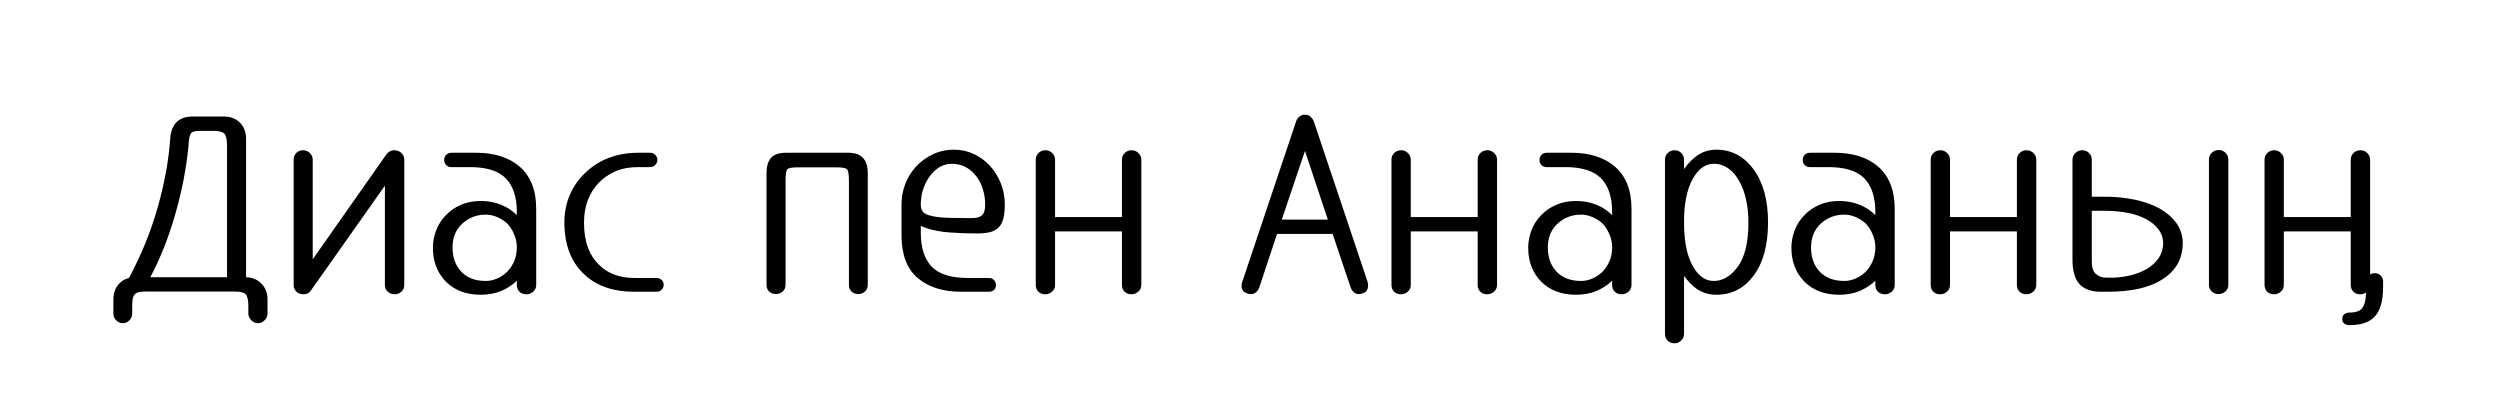 <?xml version="1.0" encoding="UTF-8"?> <svg xmlns="http://www.w3.org/2000/svg" xmlns:xlink="http://www.w3.org/1999/xlink" width="661" zoomAndPan="magnify" viewBox="0 0 495.75 82.5" height="110" preserveAspectRatio="xMidYMid meet" version="1.2"><defs><clipPath id="59404bf9a9"><rect x="0" width="455" y="0" height="61"></rect></clipPath><clipPath id="0b3ff4a02e"><rect x="0" width="15" y="0" height="53"></rect></clipPath></defs><g id="d2d916eaf7"><g transform="matrix(1,0,0,1,20,10)"><g clip-path="url(#59404bf9a9)"><g style="fill:#000000;fill-opacity:1;"><g transform="translate(0.938, 47.855)"><path style="stroke:none" d="M 30.859 -1.641 C 31.691 -0.848 32.109 0.211 32.109 1.547 L 32.109 4.344 C 32.109 4.832 31.914 5.27 31.531 5.656 C 31.145 6.039 30.703 6.234 30.203 6.234 C 29.711 6.234 29.273 6.039 28.891 5.656 C 28.504 5.27 28.312 4.832 28.312 4.344 L 28.312 2.891 C 28.312 1.66 28.133 0.863 27.781 0.5 C 27.438 0.133 26.703 -0.047 25.578 -0.047 L 8.078 -0.047 C 7.473 -0.047 6.988 -0.004 6.625 0.078 C 6.258 0.16 5.977 0.305 5.781 0.516 C 5.582 0.734 5.445 1.035 5.375 1.422 C 5.312 1.805 5.281 2.297 5.281 2.891 L 5.281 4.344 C 5.281 4.832 5.098 5.27 4.734 5.656 C 4.367 6.039 3.938 6.234 3.438 6.234 C 2.906 6.234 2.457 6.039 2.094 5.656 C 1.727 5.27 1.547 4.832 1.547 4.344 L 1.547 1.547 C 1.547 0.211 1.941 -0.848 2.734 -1.641 C 3.203 -2.172 3.836 -2.535 4.641 -2.734 C 5.867 -5.035 6.945 -7.32 7.875 -9.594 C 8.801 -11.875 9.598 -14.176 10.266 -16.5 C 11.66 -21.352 12.508 -25.957 12.812 -30.312 C 13.008 -33.27 14.504 -34.75 17.297 -34.75 L 23.375 -34.75 C 24.77 -34.75 25.863 -34.336 26.656 -33.516 C 27.457 -32.703 27.859 -31.633 27.859 -30.312 L 27.859 -2.891 C 29.129 -2.828 30.129 -2.41 30.859 -1.641 Z M 16.453 -29.016 C 16.016 -24.461 15.117 -19.859 13.766 -15.203 C 12.492 -10.754 10.863 -6.648 8.875 -2.891 L 24.078 -2.891 L 24.078 -28.969 C 24.078 -30.195 23.898 -30.992 23.547 -31.359 C 23.203 -31.723 22.484 -31.906 21.391 -31.906 L 19.094 -31.906 C 18.531 -31.906 18.082 -31.879 17.75 -31.828 C 17.414 -31.773 17.164 -31.664 17 -31.5 C 16.832 -31.301 16.707 -31.008 16.625 -30.625 C 16.539 -30.25 16.484 -29.711 16.453 -29.016 Z M 16.453 -29.016 "></path></g></g><g style="fill:#000000;fill-opacity:1;"><g transform="translate(34.636, 47.855)"><path style="stroke:none" d="M 3.594 -26.172 C 3.594 -26.703 3.766 -27.148 4.109 -27.516 C 4.461 -27.879 4.922 -28.062 5.484 -28.062 C 5.984 -28.062 6.422 -27.879 6.797 -27.516 C 7.18 -27.148 7.375 -26.703 7.375 -26.172 L 7.375 -6.438 L 21.938 -27.172 C 21.969 -27.234 22.066 -27.348 22.234 -27.516 C 22.598 -27.879 23.047 -28.062 23.578 -28.062 C 24.109 -28.062 24.566 -27.879 24.953 -27.516 C 25.336 -27.148 25.531 -26.703 25.531 -26.172 L 25.531 -1.344 C 25.531 -0.812 25.344 -0.367 24.969 -0.016 C 24.602 0.328 24.156 0.5 23.625 0.5 C 23.094 0.5 22.633 0.328 22.25 -0.016 C 21.875 -0.367 21.688 -0.812 21.688 -1.344 L 21.688 -21.031 L 7.125 -0.406 C 7.062 -0.332 7.008 -0.258 6.969 -0.188 C 6.938 -0.125 6.891 -0.062 6.828 0 C 6.492 0.332 6.062 0.5 5.531 0.5 C 4.969 0.5 4.504 0.328 4.141 -0.016 C 3.773 -0.367 3.594 -0.812 3.594 -1.344 Z M 3.594 -26.172 "></path></g></g><g style="fill:#000000;fill-opacity:1;"><g transform="translate(63.799, 47.855)"><path style="stroke:none" d="M 18.688 -1.344 L 18.688 -2.188 C 17.789 -1.32 16.742 -0.641 15.547 -0.141 C 14.359 0.348 13.016 0.594 11.516 0.594 C 8.691 0.594 6.414 -0.25 4.688 -1.938 C 2.926 -3.707 2.047 -5.969 2.047 -8.719 C 2.047 -9.945 2.27 -11.125 2.719 -12.25 C 3.164 -13.383 3.805 -14.367 4.641 -15.203 C 5.461 -16.066 6.457 -16.75 7.625 -17.25 C 8.789 -17.75 10.086 -18 11.516 -18 C 13.016 -18 14.367 -17.75 15.578 -17.25 C 16.785 -16.75 17.82 -16.066 18.688 -15.203 L 18.688 -15.859 C 18.688 -18.773 17.961 -20.977 16.516 -22.469 C 15.078 -23.969 12.695 -24.719 9.375 -24.719 L 5.688 -24.719 C 5.281 -24.719 4.941 -24.852 4.672 -25.125 C 4.41 -25.395 4.281 -25.742 4.281 -26.172 C 4.281 -26.535 4.41 -26.859 4.672 -27.141 C 4.941 -27.422 5.281 -27.562 5.688 -27.562 L 10.719 -27.562 C 12.477 -27.562 14.082 -27.328 15.531 -26.859 C 16.977 -26.398 18.223 -25.711 19.266 -24.797 C 20.316 -23.891 21.125 -22.738 21.688 -21.344 C 22.25 -19.945 22.531 -18.301 22.531 -16.406 L 22.531 -1.344 C 22.531 -0.812 22.332 -0.367 21.938 -0.016 C 21.539 0.328 21.094 0.5 20.594 0.5 C 20.02 0.5 19.555 0.328 19.203 -0.016 C 18.859 -0.367 18.688 -0.812 18.688 -1.344 Z M 18.688 -8.781 L 18.688 -9.125 C 18.625 -10.02 18.426 -10.816 18.094 -11.516 C 17.758 -12.316 17.297 -13.016 16.703 -13.609 C 16.098 -14.141 15.43 -14.551 14.703 -14.844 C 13.973 -15.145 13.258 -15.297 12.562 -15.297 C 10.738 -15.297 9.176 -14.703 7.875 -13.516 C 6.582 -12.316 5.938 -10.738 5.938 -8.781 C 5.938 -7.875 6.066 -7.02 6.328 -6.219 C 6.598 -5.426 7.004 -4.723 7.547 -4.109 C 8.098 -3.492 8.789 -3.008 9.625 -2.656 C 10.457 -2.312 11.438 -2.141 12.562 -2.141 C 13.258 -2.141 13.973 -2.289 14.703 -2.594 C 15.43 -2.895 16.098 -3.328 16.703 -3.891 C 17.266 -4.453 17.734 -5.141 18.109 -5.953 C 18.492 -6.766 18.688 -7.707 18.688 -8.781 Z M 18.688 -8.781 "></path></g></g><g style="fill:#000000;fill-opacity:1;"><g transform="translate(89.372, 47.855)"><path style="stroke:none" d="M 16.406 0 C 12.113 0 8.738 -1.211 6.281 -3.641 C 3.789 -6.066 2.547 -9.441 2.547 -13.766 C 2.547 -15.754 2.914 -17.594 3.656 -19.281 C 4.406 -20.977 5.445 -22.441 6.781 -23.672 C 8.07 -24.91 9.598 -25.867 11.359 -26.547 C 13.129 -27.223 15.062 -27.562 17.156 -27.562 L 19.547 -27.562 C 19.941 -27.562 20.281 -27.422 20.562 -27.141 C 20.844 -26.859 20.984 -26.535 20.984 -26.172 C 20.984 -25.773 20.844 -25.43 20.562 -25.141 C 20.281 -24.859 19.941 -24.719 19.547 -24.719 L 17.156 -24.719 C 15.457 -24.719 13.957 -24.438 12.656 -23.875 C 11.363 -23.312 10.254 -22.547 9.328 -21.578 C 8.391 -20.586 7.672 -19.426 7.172 -18.094 C 6.68 -16.77 6.438 -15.305 6.438 -13.703 C 6.438 -11.816 6.691 -10.18 7.203 -8.797 C 7.711 -7.422 8.438 -6.285 9.375 -5.391 C 10.27 -4.484 11.316 -3.812 12.516 -3.375 C 13.711 -2.945 15.008 -2.734 16.406 -2.734 L 20.844 -2.734 C 21.207 -2.734 21.531 -2.609 21.812 -2.359 C 22.094 -2.117 22.234 -1.797 22.234 -1.391 C 22.234 -0.992 22.094 -0.66 21.812 -0.391 C 21.531 -0.129 21.207 0 20.844 0 Z M 16.406 0 "></path></g></g><g style="fill:#000000;fill-opacity:1;"><g transform="translate(112.652, 47.855)"><path style="stroke:none" d=""></path></g></g><g style="fill:#000000;fill-opacity:1;"><g transform="translate(127.906, 47.855)"><path style="stroke:none" d="M 10.266 -24.672 C 9.066 -24.672 8.367 -24.523 8.172 -24.234 C 7.973 -23.93 7.875 -23.18 7.875 -21.984 L 7.875 -1.391 C 7.875 -0.828 7.68 -0.379 7.297 -0.047 C 6.922 0.285 6.484 0.453 5.984 0.453 C 5.422 0.453 4.961 0.285 4.609 -0.047 C 4.266 -0.379 4.094 -0.828 4.094 -1.391 L 4.094 -23.531 C 4.094 -24.863 4.391 -25.867 4.984 -26.547 C 5.578 -27.223 6.57 -27.562 7.969 -27.562 L 20.344 -27.562 C 22.895 -27.562 24.172 -26.219 24.172 -23.531 L 24.172 -1.391 C 24.172 -0.828 23.988 -0.379 23.625 -0.047 C 23.258 0.285 22.812 0.453 22.281 0.453 C 21.75 0.453 21.305 0.285 20.953 -0.047 C 20.609 -0.379 20.438 -0.828 20.438 -1.391 L 20.438 -21.984 C 20.438 -23.211 20.32 -23.961 20.094 -24.234 C 19.895 -24.523 19.195 -24.672 18 -24.672 Z M 10.266 -24.672 "></path></g></g><g style="fill:#000000;fill-opacity:1;"><g transform="translate(156.221, 47.855)"><path style="stroke:none" d="M 21.281 -1.297 C 21.281 -0.898 21.145 -0.582 20.875 -0.344 C 20.613 -0.113 20.285 0 19.891 0 L 14.359 0 C 10.766 0 7.895 -0.91 5.75 -2.734 C 3.613 -4.566 2.547 -7.379 2.547 -11.172 L 2.547 -17.297 C 2.547 -18.691 2.785 -20.031 3.266 -21.312 C 3.742 -22.594 4.453 -23.75 5.391 -24.781 C 6.285 -25.77 7.379 -26.582 8.672 -27.219 C 9.973 -27.852 11.422 -28.172 13.016 -28.172 C 14.41 -28.172 15.711 -27.879 16.922 -27.297 C 18.141 -26.711 19.195 -25.938 20.094 -24.969 C 20.988 -23.977 21.703 -22.828 22.234 -21.516 C 22.766 -20.203 23.031 -18.797 23.031 -17.297 C 23.031 -16.203 22.938 -15.285 22.75 -14.547 C 22.57 -13.816 22.266 -13.227 21.828 -12.781 C 21.398 -12.332 20.836 -12.016 20.141 -11.828 C 19.441 -11.648 18.594 -11.562 17.594 -11.562 C 15.57 -11.562 13.703 -11.629 11.984 -11.766 C 10.273 -11.898 8.789 -12.18 7.531 -12.609 C 7.289 -12.68 7.078 -12.758 6.891 -12.844 C 6.711 -12.926 6.539 -13 6.375 -13.062 L 6.375 -11.672 C 6.375 -8.742 7.086 -6.52 8.516 -5 C 9.953 -3.488 12.332 -2.734 15.656 -2.734 L 19.891 -2.734 C 20.285 -2.734 20.613 -2.598 20.875 -2.328 C 21.145 -2.066 21.281 -1.723 21.281 -1.297 Z M 6.375 -17.25 C 6.375 -16.645 6.523 -16.164 6.828 -15.812 C 7.129 -15.469 7.66 -15.219 8.422 -15.062 C 9.191 -14.852 10.223 -14.723 11.516 -14.672 C 12.805 -14.629 14.5 -14.609 16.594 -14.609 C 17.5 -14.609 18.148 -14.805 18.547 -15.203 C 18.941 -15.598 19.141 -16.281 19.141 -17.25 C 19.141 -18.312 18.988 -19.332 18.688 -20.312 C 18.395 -21.289 17.961 -22.145 17.391 -22.875 C 16.828 -23.645 16.129 -24.254 15.297 -24.703 C 14.473 -25.148 13.547 -25.375 12.516 -25.375 C 11.578 -25.375 10.727 -25.129 9.969 -24.641 C 9.207 -24.16 8.562 -23.523 8.031 -22.734 C 7.531 -22.035 7.113 -21.172 6.781 -20.141 C 6.645 -19.742 6.551 -19.344 6.5 -18.938 C 6.457 -18.539 6.414 -18.145 6.375 -17.75 Z M 6.375 -17.25 "></path></g></g><g style="fill:#000000;fill-opacity:1;"><g transform="translate(181.296, 47.855)"><path style="stroke:none" d="M 25.031 -26.172 L 25.031 -1.344 C 25.031 -0.812 24.828 -0.367 24.422 -0.016 C 24.023 0.328 23.578 0.5 23.078 0.5 C 22.516 0.5 22.055 0.328 21.703 -0.016 C 21.359 -0.367 21.188 -0.812 21.188 -1.344 L 21.188 -11.969 L 7.922 -11.969 L 7.922 -1.344 C 7.922 -0.812 7.723 -0.367 7.328 -0.016 C 6.93 0.328 6.484 0.5 5.984 0.5 C 5.422 0.5 4.961 0.328 4.609 -0.016 C 4.266 -0.367 4.094 -0.812 4.094 -1.344 L 4.094 -26.172 C 4.094 -26.703 4.273 -27.148 4.641 -27.516 C 5.004 -27.879 5.469 -28.062 6.031 -28.062 C 6.531 -28.062 6.969 -27.879 7.344 -27.516 C 7.727 -27.148 7.922 -26.703 7.922 -26.172 L 7.922 -14.812 L 21.188 -14.812 L 21.188 -26.172 C 21.188 -26.703 21.367 -27.148 21.734 -27.516 C 22.098 -27.879 22.562 -28.062 23.125 -28.062 C 23.625 -28.062 24.066 -27.879 24.453 -27.516 C 24.836 -27.148 25.031 -26.703 25.031 -26.172 Z M 25.031 -26.172 "></path></g></g><g style="fill:#000000;fill-opacity:1;"><g transform="translate(210.459, 47.855)"><path style="stroke:none" d=""></path></g></g><g style="fill:#000000;fill-opacity:1;"><g transform="translate(225.713, 47.855)"><path style="stroke:none" d="M 22.141 -0.797 L 18.547 -11.469 L 7.531 -11.469 L 3.984 -0.797 C 3.785 -0.297 3.477 0.066 3.062 0.297 C 2.645 0.523 2.188 0.539 1.688 0.344 C 1.156 0.219 0.797 -0.055 0.609 -0.484 C 0.43 -0.922 0.441 -1.426 0.641 -2 L 11.312 -33.797 C 11.477 -34.266 11.742 -34.613 12.109 -34.844 C 12.18 -34.875 12.25 -34.906 12.312 -34.938 C 12.375 -34.977 12.441 -35.016 12.516 -35.047 C 12.773 -35.109 12.973 -35.125 13.109 -35.094 C 13.336 -35.094 13.504 -35.078 13.609 -35.047 C 13.941 -34.91 14.207 -34.711 14.406 -34.453 C 14.57 -34.285 14.707 -34.066 14.812 -33.797 L 25.469 -2 C 25.633 -1.426 25.625 -0.922 25.438 -0.484 C 25.258 -0.055 24.922 0.219 24.422 0.344 C 23.922 0.539 23.461 0.523 23.047 0.297 C 22.641 0.066 22.336 -0.297 22.141 -0.797 Z M 8.469 -14.312 L 17.594 -14.312 L 13.062 -27.922 Z M 8.469 -14.312 "></path></g></g><g style="fill:#000000;fill-opacity:1;"><g transform="translate(251.834, 47.855)"><path style="stroke:none" d="M 25.031 -26.172 L 25.031 -1.344 C 25.031 -0.812 24.828 -0.367 24.422 -0.016 C 24.023 0.328 23.578 0.5 23.078 0.5 C 22.516 0.5 22.055 0.328 21.703 -0.016 C 21.359 -0.367 21.188 -0.812 21.188 -1.344 L 21.188 -11.969 L 7.922 -11.969 L 7.922 -1.344 C 7.922 -0.812 7.723 -0.367 7.328 -0.016 C 6.93 0.328 6.484 0.5 5.984 0.5 C 5.422 0.5 4.961 0.328 4.609 -0.016 C 4.266 -0.367 4.094 -0.812 4.094 -1.344 L 4.094 -26.172 C 4.094 -26.703 4.273 -27.148 4.641 -27.516 C 5.004 -27.879 5.469 -28.062 6.031 -28.062 C 6.531 -28.062 6.969 -27.879 7.344 -27.516 C 7.727 -27.148 7.922 -26.703 7.922 -26.172 L 7.922 -14.812 L 21.188 -14.812 L 21.188 -26.172 C 21.188 -26.703 21.367 -27.148 21.734 -27.516 C 22.098 -27.879 22.562 -28.062 23.125 -28.062 C 23.625 -28.062 24.066 -27.879 24.453 -27.516 C 24.836 -27.148 25.031 -26.703 25.031 -26.172 Z M 25.031 -26.172 "></path></g></g><g style="fill:#000000;fill-opacity:1;"><g transform="translate(280.997, 47.855)"><path style="stroke:none" d="M 18.688 -1.344 L 18.688 -2.188 C 17.789 -1.32 16.742 -0.641 15.547 -0.141 C 14.359 0.348 13.016 0.594 11.516 0.594 C 8.691 0.594 6.414 -0.25 4.688 -1.938 C 2.926 -3.707 2.047 -5.969 2.047 -8.719 C 2.047 -9.945 2.27 -11.125 2.719 -12.25 C 3.164 -13.383 3.805 -14.367 4.641 -15.203 C 5.461 -16.066 6.457 -16.75 7.625 -17.25 C 8.789 -17.75 10.086 -18 11.516 -18 C 13.016 -18 14.367 -17.75 15.578 -17.25 C 16.785 -16.75 17.82 -16.066 18.688 -15.203 L 18.688 -15.859 C 18.688 -18.773 17.961 -20.977 16.516 -22.469 C 15.078 -23.969 12.695 -24.719 9.375 -24.719 L 5.688 -24.719 C 5.281 -24.719 4.941 -24.852 4.672 -25.125 C 4.41 -25.395 4.281 -25.742 4.281 -26.172 C 4.281 -26.535 4.41 -26.859 4.672 -27.141 C 4.941 -27.422 5.281 -27.562 5.688 -27.562 L 10.719 -27.562 C 12.477 -27.562 14.082 -27.328 15.531 -26.859 C 16.977 -26.398 18.223 -25.711 19.266 -24.797 C 20.316 -23.891 21.125 -22.738 21.688 -21.344 C 22.25 -19.945 22.531 -18.301 22.531 -16.406 L 22.531 -1.344 C 22.531 -0.812 22.332 -0.367 21.938 -0.016 C 21.539 0.328 21.094 0.5 20.594 0.5 C 20.02 0.5 19.555 0.328 19.203 -0.016 C 18.859 -0.367 18.688 -0.812 18.688 -1.344 Z M 18.688 -8.781 L 18.688 -9.125 C 18.625 -10.02 18.426 -10.816 18.094 -11.516 C 17.758 -12.316 17.297 -13.016 16.703 -13.609 C 16.098 -14.141 15.43 -14.551 14.703 -14.844 C 13.973 -15.145 13.258 -15.297 12.562 -15.297 C 10.738 -15.297 9.176 -14.703 7.875 -13.516 C 6.582 -12.316 5.938 -10.738 5.938 -8.781 C 5.938 -7.875 6.066 -7.02 6.328 -6.219 C 6.598 -5.426 7.004 -4.723 7.547 -4.109 C 8.098 -3.492 8.789 -3.008 9.625 -2.656 C 10.457 -2.312 11.438 -2.141 12.562 -2.141 C 13.258 -2.141 13.973 -2.289 14.703 -2.594 C 15.43 -2.895 16.098 -3.328 16.703 -3.891 C 17.266 -4.453 17.734 -5.141 18.109 -5.953 C 18.492 -6.766 18.688 -7.707 18.688 -8.781 Z M 18.688 -8.781 "></path></g></g><g style="fill:#000000;fill-opacity:1;"><g transform="translate(306.57, 47.855)"><path style="stroke:none" d="M 7.375 -26.172 L 7.375 -24.328 C 8.145 -25.422 8.992 -26.301 9.922 -26.969 C 11.047 -27.77 12.328 -28.172 13.766 -28.172 C 16.816 -28.172 19.289 -26.859 21.188 -24.234 C 23.082 -21.641 24.031 -18.148 24.031 -13.766 C 24.031 -9.273 23.082 -5.766 21.188 -3.234 C 19.32 -0.68 16.848 0.594 13.766 0.594 C 12.367 0.594 11.086 0.211 9.922 -0.547 C 9.023 -1.18 8.176 -2.047 7.375 -3.141 L 7.375 8.328 C 7.375 8.891 7.18 9.344 6.797 9.688 C 6.422 10.039 5.984 10.219 5.484 10.219 C 4.922 10.219 4.461 10.039 4.109 9.688 C 3.766 9.344 3.594 8.891 3.594 8.328 L 3.594 -26.172 C 3.594 -26.703 3.773 -27.148 4.141 -27.516 C 4.504 -27.879 4.969 -28.062 5.531 -28.062 C 6.031 -28.062 6.461 -27.879 6.828 -27.516 C 7.191 -27.148 7.375 -26.703 7.375 -26.172 Z M 7.375 -13.703 C 7.375 -10.086 7.93 -7.254 9.047 -5.203 C 10.16 -3.16 11.566 -2.141 13.266 -2.141 C 15.055 -2.141 16.648 -3.086 18.047 -4.984 C 19.441 -6.91 20.141 -9.816 20.141 -13.703 C 20.141 -15.305 19.988 -16.805 19.688 -18.203 C 19.395 -19.598 18.945 -20.828 18.344 -21.891 C 17.781 -22.953 17.066 -23.797 16.203 -24.422 C 15.336 -25.055 14.359 -25.375 13.266 -25.375 C 11.566 -25.375 10.148 -24.328 9.016 -22.234 C 7.992 -20.305 7.445 -17.727 7.375 -14.5 Z M 7.375 -13.703 "></path></g></g><g style="fill:#000000;fill-opacity:1;"><g transform="translate(333.19, 47.855)"><path style="stroke:none" d="M 18.688 -1.344 L 18.688 -2.188 C 17.789 -1.32 16.742 -0.641 15.547 -0.141 C 14.359 0.348 13.016 0.594 11.516 0.594 C 8.691 0.594 6.414 -0.25 4.688 -1.938 C 2.926 -3.707 2.047 -5.969 2.047 -8.719 C 2.047 -9.945 2.27 -11.125 2.719 -12.25 C 3.164 -13.383 3.805 -14.367 4.641 -15.203 C 5.461 -16.066 6.457 -16.75 7.625 -17.25 C 8.789 -17.75 10.086 -18 11.516 -18 C 13.016 -18 14.367 -17.75 15.578 -17.25 C 16.785 -16.75 17.82 -16.066 18.688 -15.203 L 18.688 -15.859 C 18.688 -18.773 17.961 -20.977 16.516 -22.469 C 15.078 -23.969 12.695 -24.719 9.375 -24.719 L 5.688 -24.719 C 5.281 -24.719 4.941 -24.852 4.672 -25.125 C 4.41 -25.395 4.281 -25.742 4.281 -26.172 C 4.281 -26.535 4.41 -26.859 4.672 -27.141 C 4.941 -27.422 5.281 -27.562 5.688 -27.562 L 10.719 -27.562 C 12.477 -27.562 14.082 -27.328 15.531 -26.859 C 16.977 -26.398 18.223 -25.711 19.266 -24.797 C 20.316 -23.891 21.125 -22.738 21.688 -21.344 C 22.25 -19.945 22.531 -18.301 22.531 -16.406 L 22.531 -1.344 C 22.531 -0.812 22.332 -0.367 21.938 -0.016 C 21.539 0.328 21.094 0.5 20.594 0.5 C 20.02 0.5 19.555 0.328 19.203 -0.016 C 18.859 -0.367 18.688 -0.812 18.688 -1.344 Z M 18.688 -8.781 L 18.688 -9.125 C 18.625 -10.02 18.426 -10.816 18.094 -11.516 C 17.758 -12.316 17.297 -13.016 16.703 -13.609 C 16.098 -14.141 15.43 -14.551 14.703 -14.844 C 13.973 -15.145 13.258 -15.297 12.562 -15.297 C 10.738 -15.297 9.176 -14.703 7.875 -13.516 C 6.582 -12.316 5.938 -10.738 5.938 -8.781 C 5.938 -7.875 6.066 -7.02 6.328 -6.219 C 6.598 -5.426 7.004 -4.723 7.547 -4.109 C 8.098 -3.492 8.789 -3.008 9.625 -2.656 C 10.457 -2.312 11.438 -2.141 12.562 -2.141 C 13.258 -2.141 13.973 -2.289 14.703 -2.594 C 15.43 -2.895 16.098 -3.328 16.703 -3.891 C 17.266 -4.453 17.734 -5.141 18.109 -5.953 C 18.492 -6.766 18.688 -7.707 18.688 -8.781 Z M 18.688 -8.781 "></path></g></g><g style="fill:#000000;fill-opacity:1;"><g transform="translate(358.763, 47.855)"><path style="stroke:none" d="M 25.031 -26.172 L 25.031 -1.344 C 25.031 -0.812 24.828 -0.367 24.422 -0.016 C 24.023 0.328 23.578 0.5 23.078 0.5 C 22.516 0.5 22.055 0.328 21.703 -0.016 C 21.359 -0.367 21.188 -0.812 21.188 -1.344 L 21.188 -11.969 L 7.922 -11.969 L 7.922 -1.344 C 7.922 -0.812 7.723 -0.367 7.328 -0.016 C 6.93 0.328 6.484 0.5 5.984 0.5 C 5.422 0.5 4.961 0.328 4.609 -0.016 C 4.266 -0.367 4.094 -0.812 4.094 -1.344 L 4.094 -26.172 C 4.094 -26.703 4.273 -27.148 4.641 -27.516 C 5.004 -27.879 5.469 -28.062 6.031 -28.062 C 6.531 -28.062 6.969 -27.879 7.344 -27.516 C 7.727 -27.148 7.922 -26.703 7.922 -26.172 L 7.922 -14.812 L 21.188 -14.812 L 21.188 -26.172 C 21.188 -26.703 21.367 -27.148 21.734 -27.516 C 22.098 -27.879 22.562 -28.062 23.125 -28.062 C 23.625 -28.062 24.066 -27.879 24.453 -27.516 C 24.836 -27.148 25.031 -26.703 25.031 -26.172 Z M 25.031 -26.172 "></path></g></g><g style="fill:#000000;fill-opacity:1;"><g transform="translate(387.926, 47.855)"><path style="stroke:none" d="M 6.875 -26.172 L 6.875 -18.844 L 10.062 -18.844 C 11.957 -18.812 13.797 -18.602 15.578 -18.219 C 17.359 -17.832 18.945 -17.258 20.344 -16.5 C 21.738 -15.695 22.844 -14.734 23.656 -13.609 C 24.469 -12.484 24.891 -11.172 24.922 -9.672 C 24.891 -7.973 24.508 -6.523 23.781 -5.328 C 23.051 -4.141 22.02 -3.145 20.688 -2.344 C 19.395 -1.539 17.848 -0.945 16.047 -0.562 C 14.254 -0.188 12.258 0 10.062 0 L 8.625 0 C 6.832 0 5.453 -0.484 4.484 -1.453 C 3.523 -2.473 3.047 -4.113 3.047 -6.375 L 3.047 -26.172 C 3.047 -26.703 3.234 -27.148 3.609 -27.516 C 3.992 -27.879 4.453 -28.062 4.984 -28.062 C 5.516 -28.062 5.961 -27.879 6.328 -27.516 C 6.691 -27.148 6.875 -26.703 6.875 -26.172 Z M 10.062 -16.047 L 6.875 -16.047 L 6.875 -6.031 C 6.875 -4.832 7.148 -3.992 7.703 -3.516 C 8.254 -3.035 8.926 -2.797 9.719 -2.797 L 10.062 -2.797 C 11.395 -2.754 12.719 -2.867 14.031 -3.141 C 15.344 -3.41 16.516 -3.828 17.547 -4.391 C 18.578 -4.953 19.406 -5.664 20.031 -6.531 C 20.664 -7.395 21 -8.426 21.031 -9.625 C 21 -10.719 20.664 -11.66 20.031 -12.453 C 19.406 -13.254 18.578 -13.922 17.547 -14.453 C 16.547 -14.984 15.395 -15.375 14.094 -15.625 C 12.801 -15.875 11.457 -16.016 10.062 -16.047 Z M 30.109 -1.391 L 30.109 -26.219 C 30.109 -26.75 30.297 -27.195 30.672 -27.562 C 31.055 -27.926 31.516 -28.109 32.047 -28.109 C 32.578 -28.109 33.023 -27.926 33.391 -27.562 C 33.766 -27.195 33.953 -26.75 33.953 -26.219 L 33.953 -1.391 C 33.953 -0.859 33.758 -0.414 33.375 -0.062 C 32.988 0.281 32.531 0.453 32 0.453 C 31.469 0.453 31.02 0.281 30.656 -0.062 C 30.289 -0.414 30.109 -0.859 30.109 -1.391 Z M 30.109 -1.391 "></path></g></g><g style="fill:#000000;fill-opacity:1;"><g transform="translate(424.964, 47.855)"><path style="stroke:none" d="M 25.031 -26.172 L 25.031 -1.344 C 25.031 -0.812 24.828 -0.367 24.422 -0.016 C 24.023 0.328 23.578 0.5 23.078 0.5 C 22.516 0.5 22.055 0.328 21.703 -0.016 C 21.359 -0.367 21.188 -0.812 21.188 -1.344 L 21.188 -11.969 L 7.922 -11.969 L 7.922 -1.344 C 7.922 -0.812 7.723 -0.367 7.328 -0.016 C 6.93 0.328 6.484 0.5 5.984 0.5 C 5.422 0.5 4.961 0.328 4.609 -0.016 C 4.266 -0.367 4.094 -0.812 4.094 -1.344 L 4.094 -26.172 C 4.094 -26.703 4.273 -27.148 4.641 -27.516 C 5.004 -27.879 5.469 -28.062 6.031 -28.062 C 6.531 -28.062 6.969 -27.879 7.344 -27.516 C 7.727 -27.148 7.922 -26.703 7.922 -26.172 L 7.922 -14.812 L 21.188 -14.812 L 21.188 -26.172 C 21.188 -26.703 21.367 -27.148 21.734 -27.516 C 22.098 -27.879 22.562 -28.062 23.125 -28.062 C 23.625 -28.062 24.066 -27.879 24.453 -27.516 C 24.836 -27.148 25.031 -26.703 25.031 -26.172 Z M 25.031 -26.172 "></path></g></g></g></g><g transform="matrix(1,0,0,1,463,20)"><g clip-path="url(#0b3ff4a02e)"><g style="fill:#000000;fill-opacity:1;"><g transform="translate(2.208, 40.891)"><path style="stroke:none" d="M -0.734 2.359 C -0.734 1.953 -0.602 1.641 -0.344 1.422 C -0.082 1.203 0.25 1.094 0.656 1.094 C 1.32 1.094 1.875 1.008 2.312 0.844 C 2.75 0.688 3.086 0.422 3.328 0.047 C 3.578 -0.328 3.754 -0.832 3.859 -1.469 C 3.961 -2.113 4.016 -2.914 4.016 -3.875 L 4.016 -5.062 C 4.016 -5.52 4.18 -5.91 4.516 -6.234 C 4.848 -6.555 5.242 -6.719 5.703 -6.719 C 6.203 -6.719 6.602 -6.555 6.906 -6.234 C 7.207 -5.91 7.359 -5.52 7.359 -5.062 L 7.359 -4.016 C 7.359 -1.305 6.828 0.633 5.766 1.812 C 4.711 2.988 3.066 3.578 0.828 3.578 L 0.656 3.578 C 0.25 3.578 -0.082 3.473 -0.344 3.266 C -0.602 3.066 -0.734 2.766 -0.734 2.359 Z M -0.734 2.359 "></path></g></g></g></g></g></svg> 